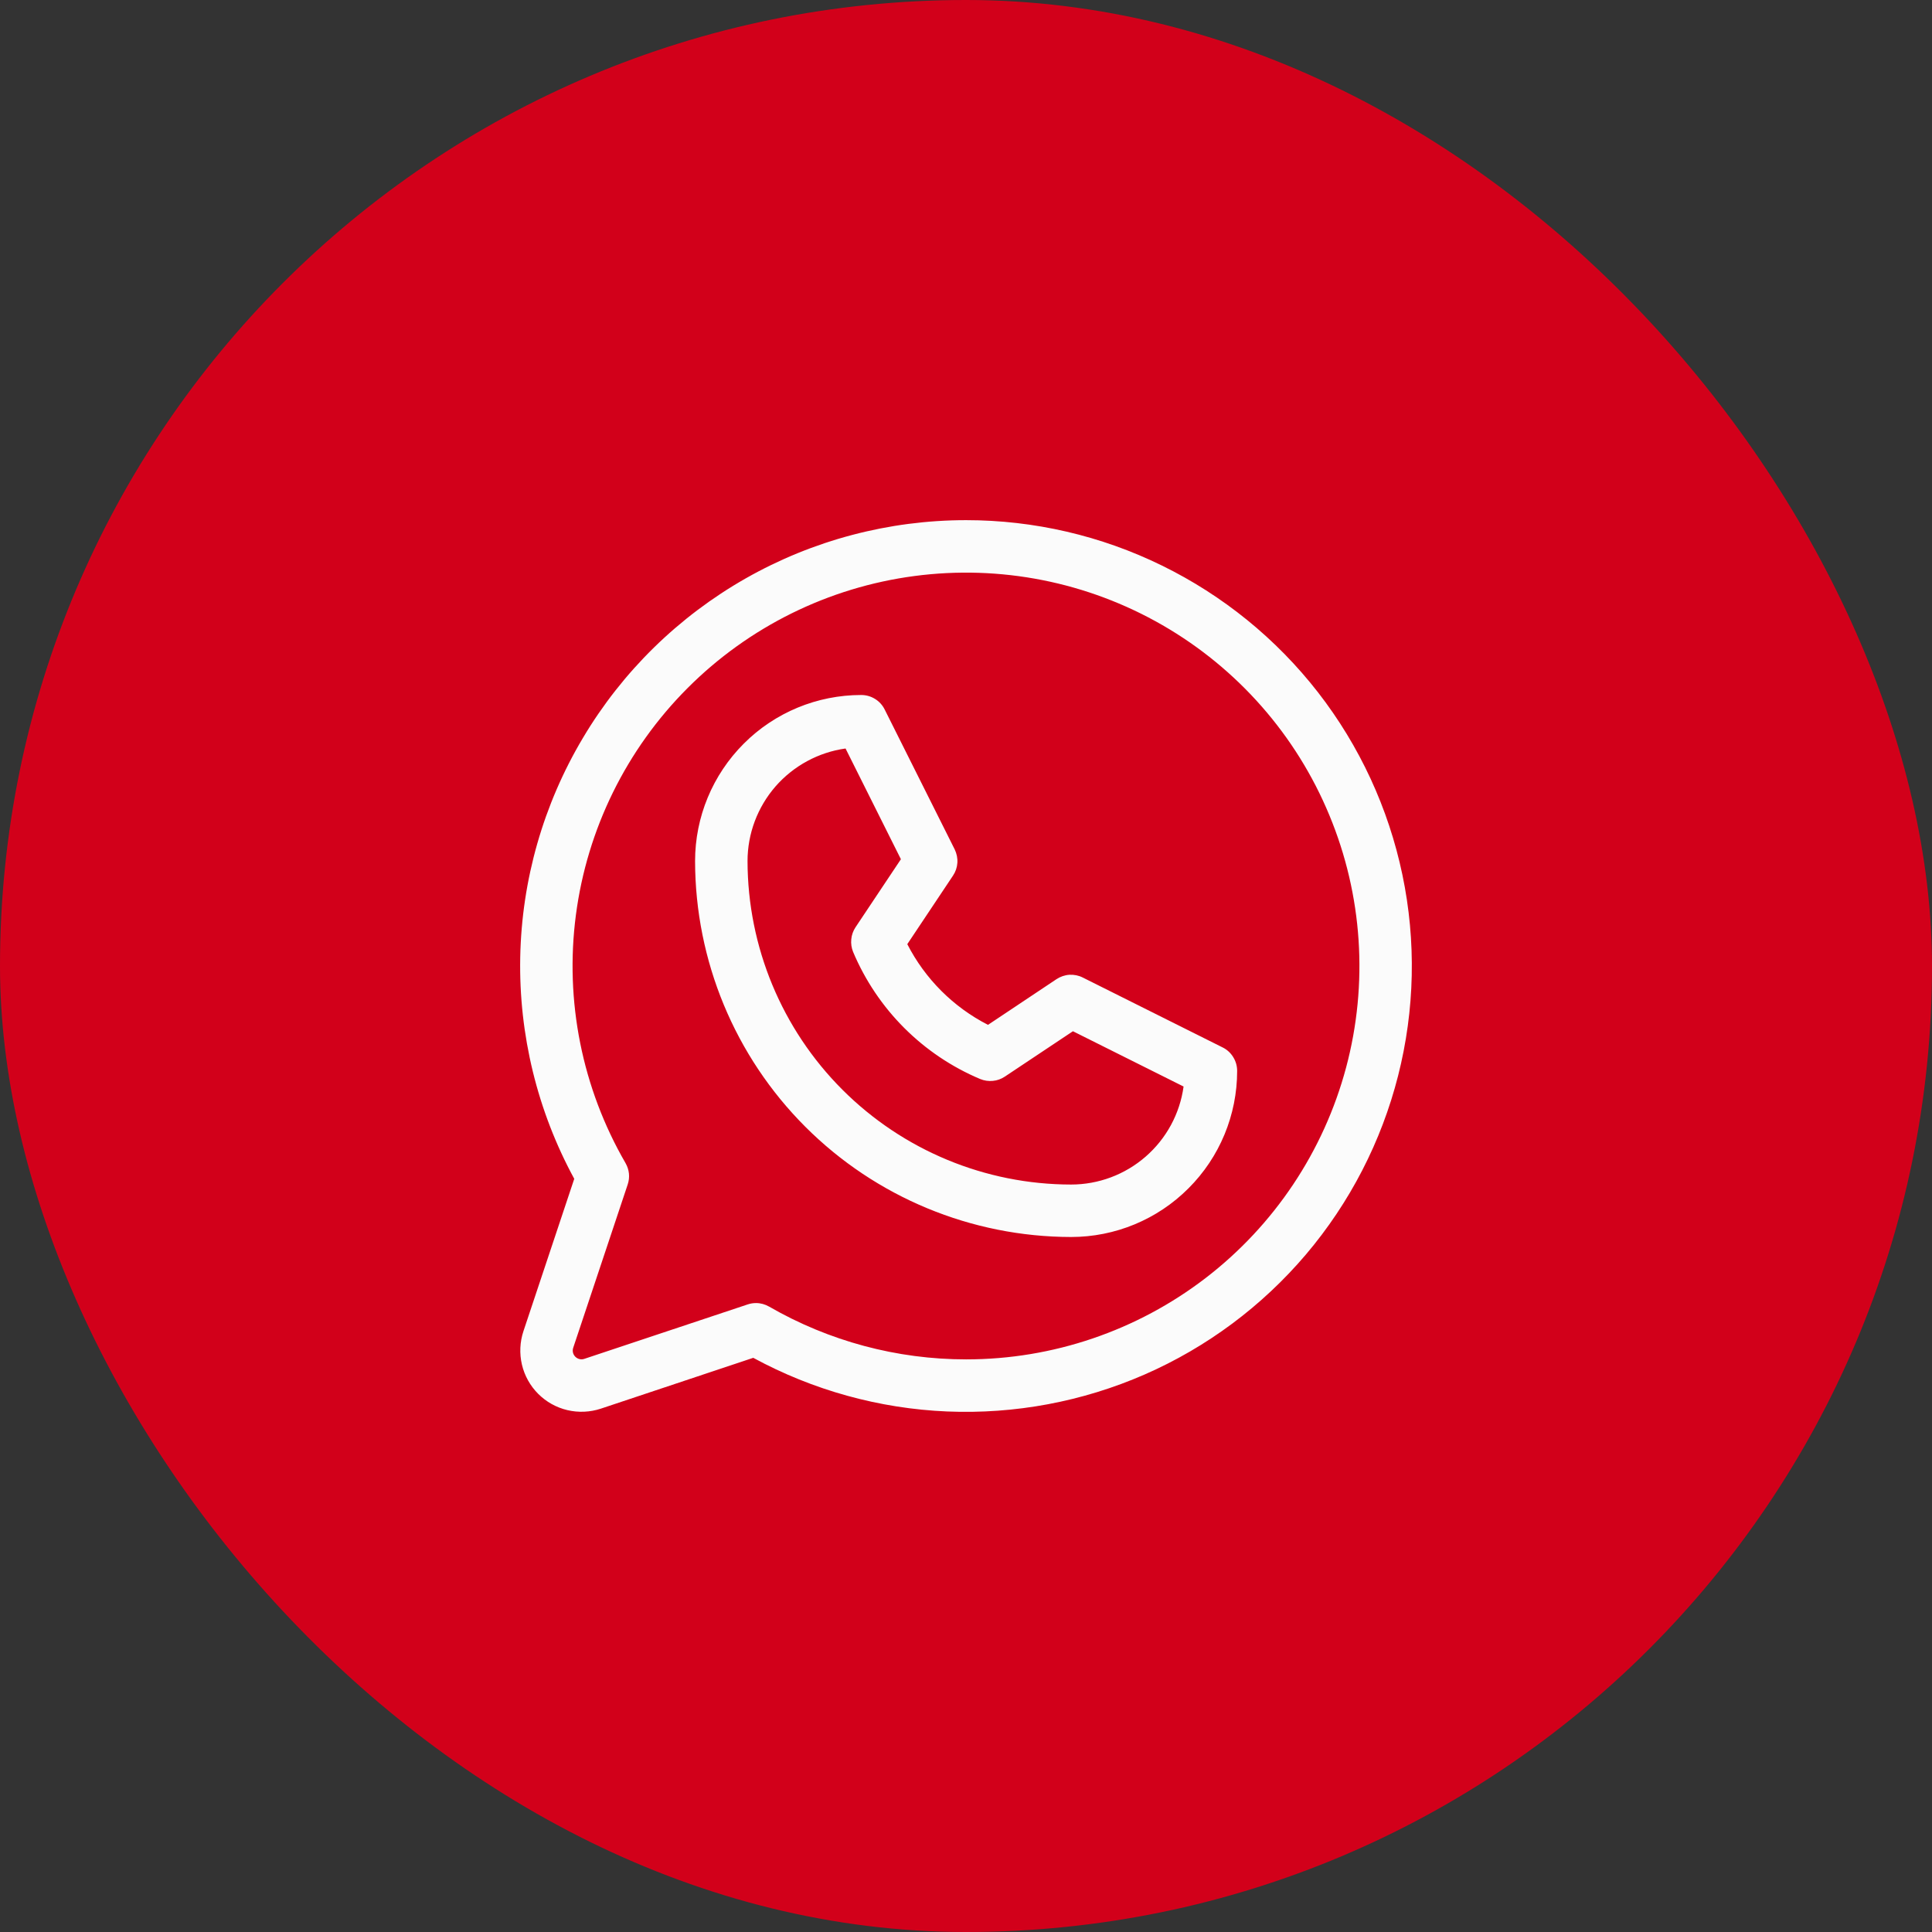 <?xml version="1.0" encoding="UTF-8"?> <svg xmlns="http://www.w3.org/2000/svg" width="26" height="26" viewBox="0 0 26 26" fill="none"><rect x="0" y="0" width="26" height="26" fill="#333333" stroke="none"/><rect width="26" height="26" rx="13" fill="#D2001A"></rect><path d="M16.454 14.096L14.571 13.155C14.516 13.127 14.454 13.115 14.392 13.118C14.33 13.122 14.27 13.143 14.218 13.177L13.296 13.792C12.829 13.553 12.449 13.173 12.21 12.706L12.825 11.784C12.86 11.732 12.88 11.673 12.884 11.611C12.888 11.549 12.875 11.487 12.848 11.431L11.906 9.549C11.877 9.49 11.832 9.44 11.776 9.406C11.72 9.371 11.656 9.353 11.59 9.353C10.997 9.353 10.428 9.588 10.009 10.008C9.59 10.427 9.354 10.995 9.354 11.588C9.356 12.929 9.889 14.215 10.838 15.164C11.786 16.112 13.072 16.645 14.414 16.647C15.007 16.647 15.575 16.412 15.994 15.992C16.414 15.573 16.649 15.005 16.649 14.412C16.649 14.346 16.631 14.282 16.596 14.226C16.562 14.17 16.513 14.125 16.454 14.096ZM14.414 15.941C13.259 15.94 12.153 15.481 11.337 14.665C10.521 13.849 10.062 12.742 10.06 11.588C10.06 11.219 10.194 10.863 10.436 10.584C10.679 10.306 11.014 10.124 11.379 10.073L12.124 11.563L11.513 12.479C11.481 12.528 11.461 12.583 11.456 12.641C11.45 12.699 11.459 12.757 11.481 12.811C11.806 13.582 12.419 14.196 13.191 14.521C13.245 14.543 13.303 14.552 13.361 14.546C13.419 14.541 13.474 14.521 13.522 14.489L14.439 13.878L15.928 14.622C15.878 14.988 15.696 15.323 15.418 15.565C15.139 15.808 14.783 15.941 14.414 15.941ZM13.002 7C11.962 7 10.939 7.27 10.035 7.784C9.131 8.298 8.375 9.038 7.844 9.932C7.312 10.826 7.021 11.843 7.001 12.883C6.981 13.923 7.231 14.95 7.728 15.864L7.044 17.915C6.996 18.06 6.989 18.216 7.024 18.365C7.059 18.514 7.135 18.65 7.243 18.758C7.351 18.866 7.487 18.942 7.636 18.977C7.785 19.012 7.941 19.005 8.086 18.957L10.137 18.273C10.94 18.709 11.832 18.956 12.745 18.995C13.658 19.033 14.568 18.863 15.405 18.497C16.242 18.131 16.984 17.578 17.575 16.882C18.166 16.185 18.59 15.363 18.815 14.477C19.04 13.592 19.06 12.667 18.873 11.773C18.686 10.879 18.298 10.039 17.737 9.317C17.176 8.596 16.458 8.013 15.637 7.611C14.817 7.209 13.915 7 13.002 7ZM13.002 18.294C12.071 18.294 11.157 18.049 10.351 17.584C10.297 17.553 10.236 17.536 10.175 17.536C10.136 17.536 10.099 17.542 10.063 17.554L7.863 18.287C7.842 18.294 7.82 18.295 7.799 18.29C7.778 18.285 7.758 18.274 7.743 18.259C7.727 18.243 7.716 18.224 7.711 18.203C7.706 18.181 7.707 18.159 7.714 18.138L8.447 15.941C8.463 15.894 8.469 15.843 8.464 15.794C8.459 15.744 8.443 15.696 8.418 15.652C7.834 14.644 7.599 13.47 7.75 12.315C7.901 11.159 8.429 10.085 9.253 9.26C10.076 8.435 11.149 7.905 12.305 7.752C13.46 7.599 14.634 7.831 15.644 8.413C16.654 8.995 17.444 9.894 17.89 10.971C18.337 12.047 18.416 13.241 18.115 14.367C17.814 15.493 17.149 16.489 16.225 17.199C15.3 17.909 14.168 18.294 13.002 18.294Z" fill="#FBFBFB"></path></svg> 